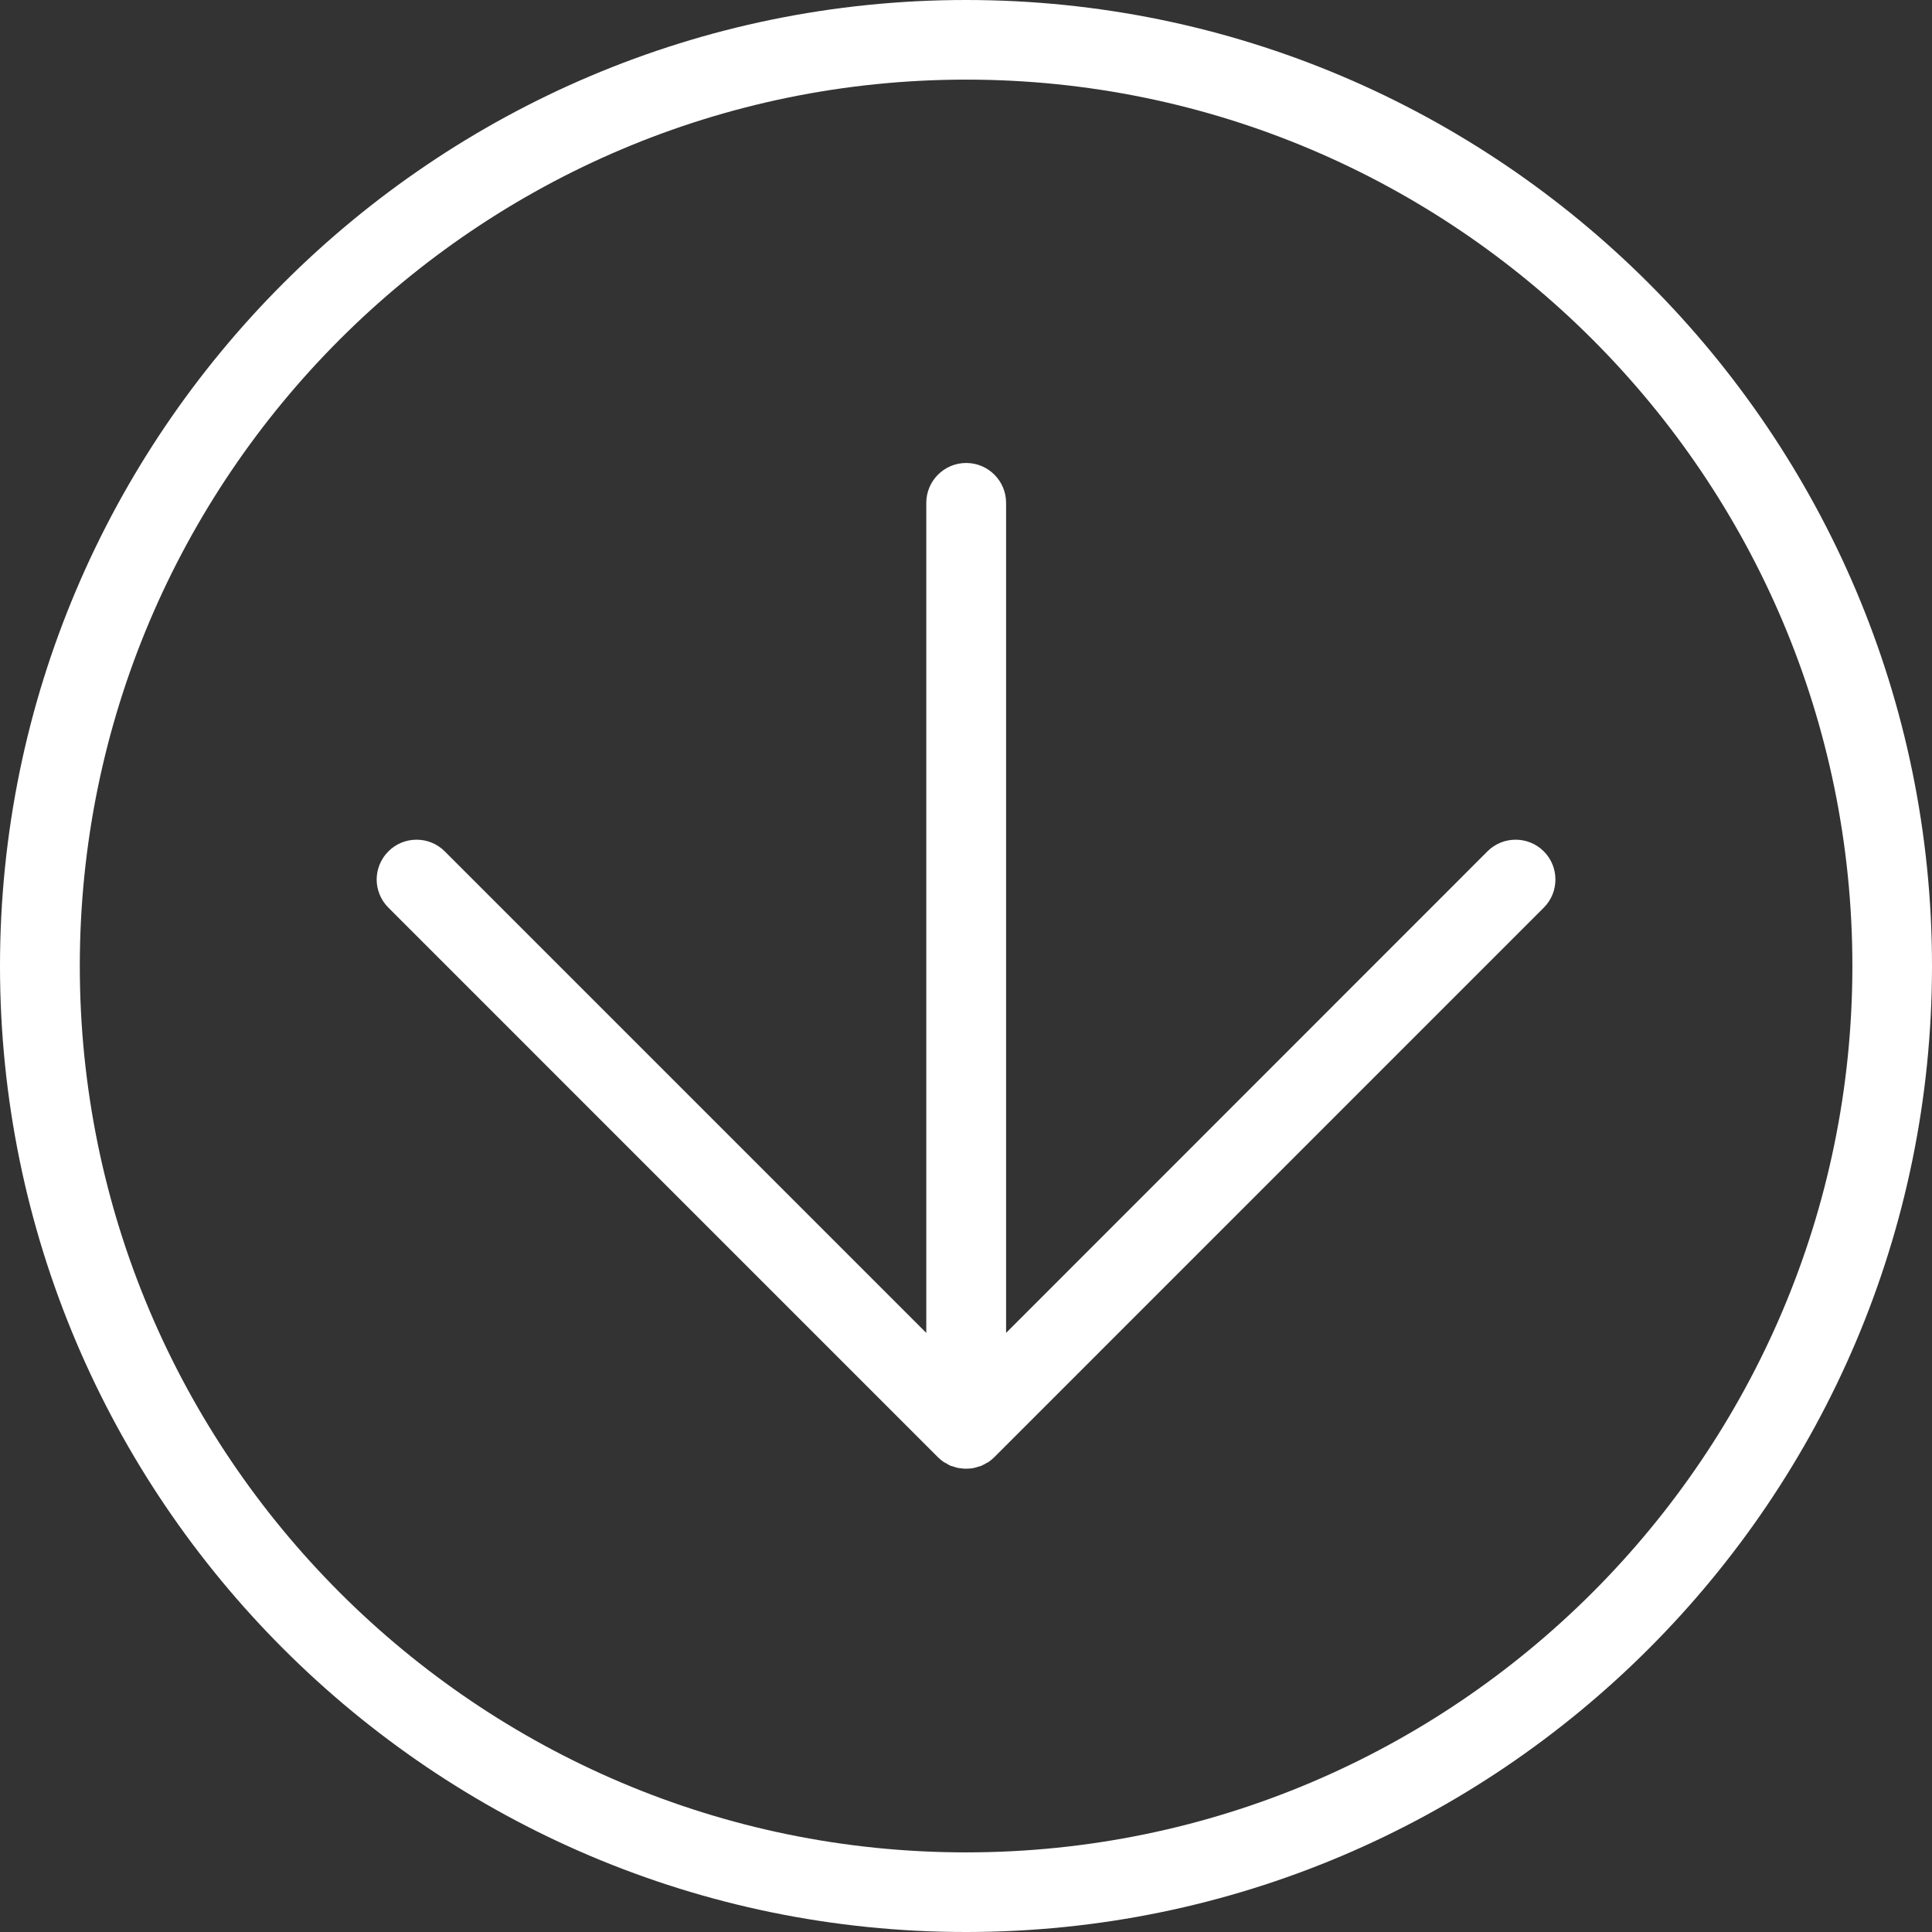 <svg width="52" height="52" viewBox="0 0 52 52" fill="none" xmlns="http://www.w3.org/2000/svg">
<rect x="0" y="0" width="52" height="52" fill="#333333" stroke="none"/>
<g clip-path="url(#clip0)">
<path d="M52 26C52 11.664 40.336 -5.0983e-07 26 -1.1365e-06C11.664 -1.76316e-06 -5.0983e-07 11.664 -1.1365e-06 26C-1.76316e-06 40.336 11.664 52 26 52C40.336 52 52 40.336 52 26ZM2.148 26C2.148 12.845 12.849 2.143 26.005 2.143C39.16 2.143 49.857 12.845 49.857 26C49.857 39.156 39.156 49.857 26 49.857C12.845 49.857 2.148 39.151 2.148 26ZM25.456 39.379C25.441 39.369 25.422 39.364 25.407 39.355C25.349 39.316 25.295 39.272 25.247 39.224L10.454 24.43C10.245 24.221 10.138 23.944 10.138 23.672C10.138 23.4 10.245 23.123 10.454 22.914C10.871 22.496 11.552 22.496 11.97 22.914L24.931 35.875L24.931 13.535C24.931 12.942 25.412 12.461 26.005 12.461C26.598 12.461 27.079 12.942 27.079 13.535L27.079 35.875L40.035 22.914C40.453 22.496 41.133 22.496 41.551 22.914C41.969 23.332 41.969 24.012 41.551 24.43L26.758 39.224C26.709 39.272 26.656 39.316 26.598 39.355C26.583 39.364 26.564 39.374 26.549 39.379C26.505 39.403 26.462 39.432 26.413 39.452C26.394 39.462 26.369 39.467 26.345 39.471C26.301 39.486 26.258 39.501 26.214 39.51C26.146 39.525 26.073 39.53 26 39.53C25.927 39.53 25.859 39.52 25.786 39.51C25.742 39.501 25.699 39.486 25.655 39.471C25.631 39.462 25.611 39.462 25.587 39.452C25.543 39.432 25.499 39.408 25.456 39.379Z" fill="white"/>
</g>
<defs>
<clipPath id="clip0">
<rect width="52" height="52" fill="white" transform="translate(52) rotate(90)"/>
</clipPath>
</defs>
</svg>

